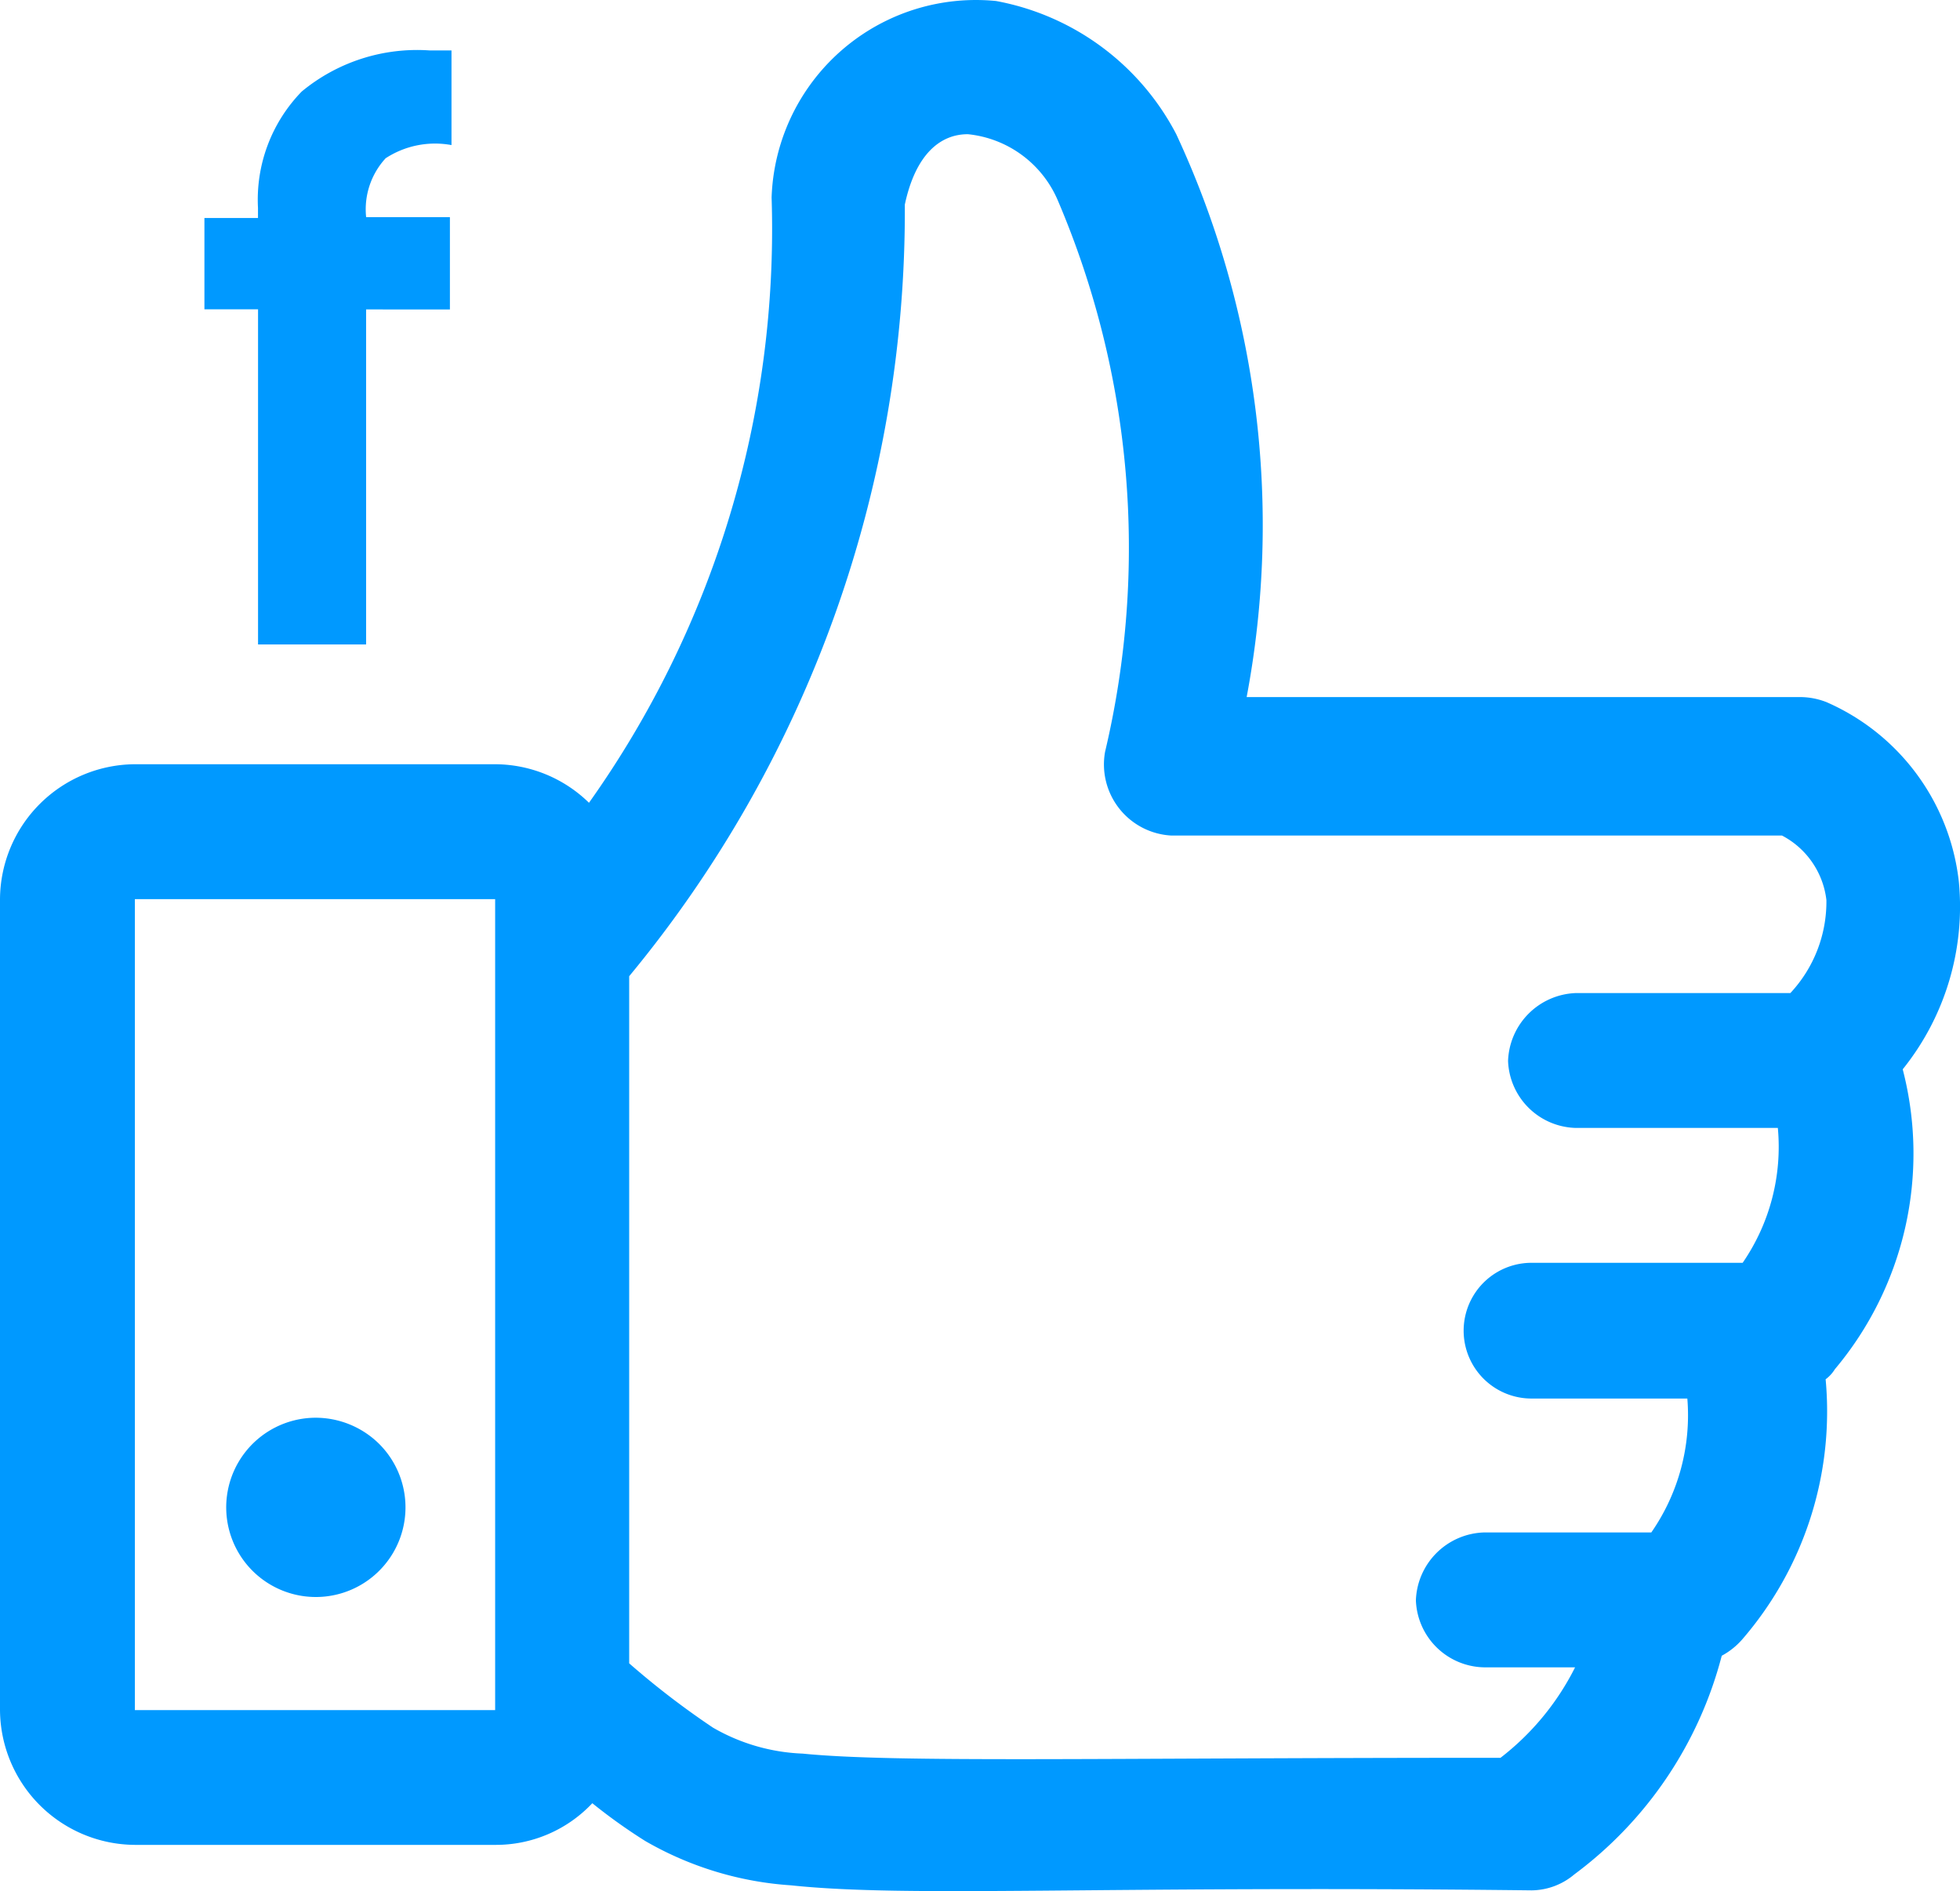 <svg xmlns="http://www.w3.org/2000/svg" width="65.86" height="63.542" viewBox="0 0 65.86 63.542"><g transform="translate(-2.29 -2.708)"><path d="M28.218,9.357a33.276,33.276,0,0,1-6.137,20.326,4.532,4.532,0,0,0-3.153-1.295H6.822A4.561,4.561,0,0,0,2.29,32.921V60.172A4.561,4.561,0,0,0,6.822,64.7H18.928A4.448,4.448,0,0,0,22.193,63.3a18.638,18.638,0,0,0,1.774,1.267,11.261,11.261,0,0,0,4.9,1.492c4,.422,10.275,0,24.886.169a2.252,2.252,0,0,0,1.436-.535,13.316,13.316,0,0,0,4.955-7.348,2.477,2.477,0,0,0,.676-.535,11.711,11.711,0,0,0,2.815-8.755,1.211,1.211,0,0,0,.31-.338,11.261,11.261,0,0,0,2.28-10.078,8.727,8.727,0,0,0,1.886-6.306A7.488,7.488,0,0,0,63.661,26.3a2.449,2.449,0,0,0-.9-.169H44.18A31.136,31.136,0,0,0,41.815,7.218a8.586,8.586,0,0,0-6.053-4.476,6.869,6.869,0,0,0-7.545,6.616Zm6.588-2.14a3.688,3.688,0,0,1,3.04,2.252,29.729,29.729,0,0,1,1.577,18.5,2.393,2.393,0,0,0,2.224,2.815H62.169a2.815,2.815,0,0,1,1.492,2.168,4.5,4.5,0,0,1-1.211,3.125H55.244a2.365,2.365,0,0,0-2.28,2.28,2.337,2.337,0,0,0,2.28,2.252h6.785a6.869,6.869,0,0,1-1.182,4.532H53.752a2.28,2.28,0,0,0,0,4.561h5.236a6.9,6.9,0,0,1-1.211,4.5h-5.63a2.365,2.365,0,0,0-2.28,2.28,2.337,2.337,0,0,0,2.28,2.252h3.069a8.84,8.84,0,0,1-2.506,3.04c-13.766,0-20.326.169-23.451-.141a6.5,6.5,0,0,1-3.012-.873A27.757,27.757,0,0,1,23.432,58.6V35.511A40.342,40.342,0,0,0,32.694,9.583c.366-1.717,1.211-2.365,2.111-2.365ZM6.822,32.921H18.928V60.172H6.822Zm6.053,17.426a3.012,3.012,0,1,0,2.148.872,3.04,3.04,0,0,0-2.148-.872Z" transform="translate(0 0)" fill="#09f"/><path d="M10.811,6.952a2.534,2.534,0,0,0-.647,1.971h2.815v3.1H10.163V23.28H6.532V12.019H4.73V8.95h1.8V8.612A5.208,5.208,0,0,1,8,4.7,6.081,6.081,0,0,1,12.3,3.32h.732V6.5a3.04,3.04,0,0,0-2.224.45Z" transform="translate(4.429 1.083)" fill="#09f"/></g></svg>